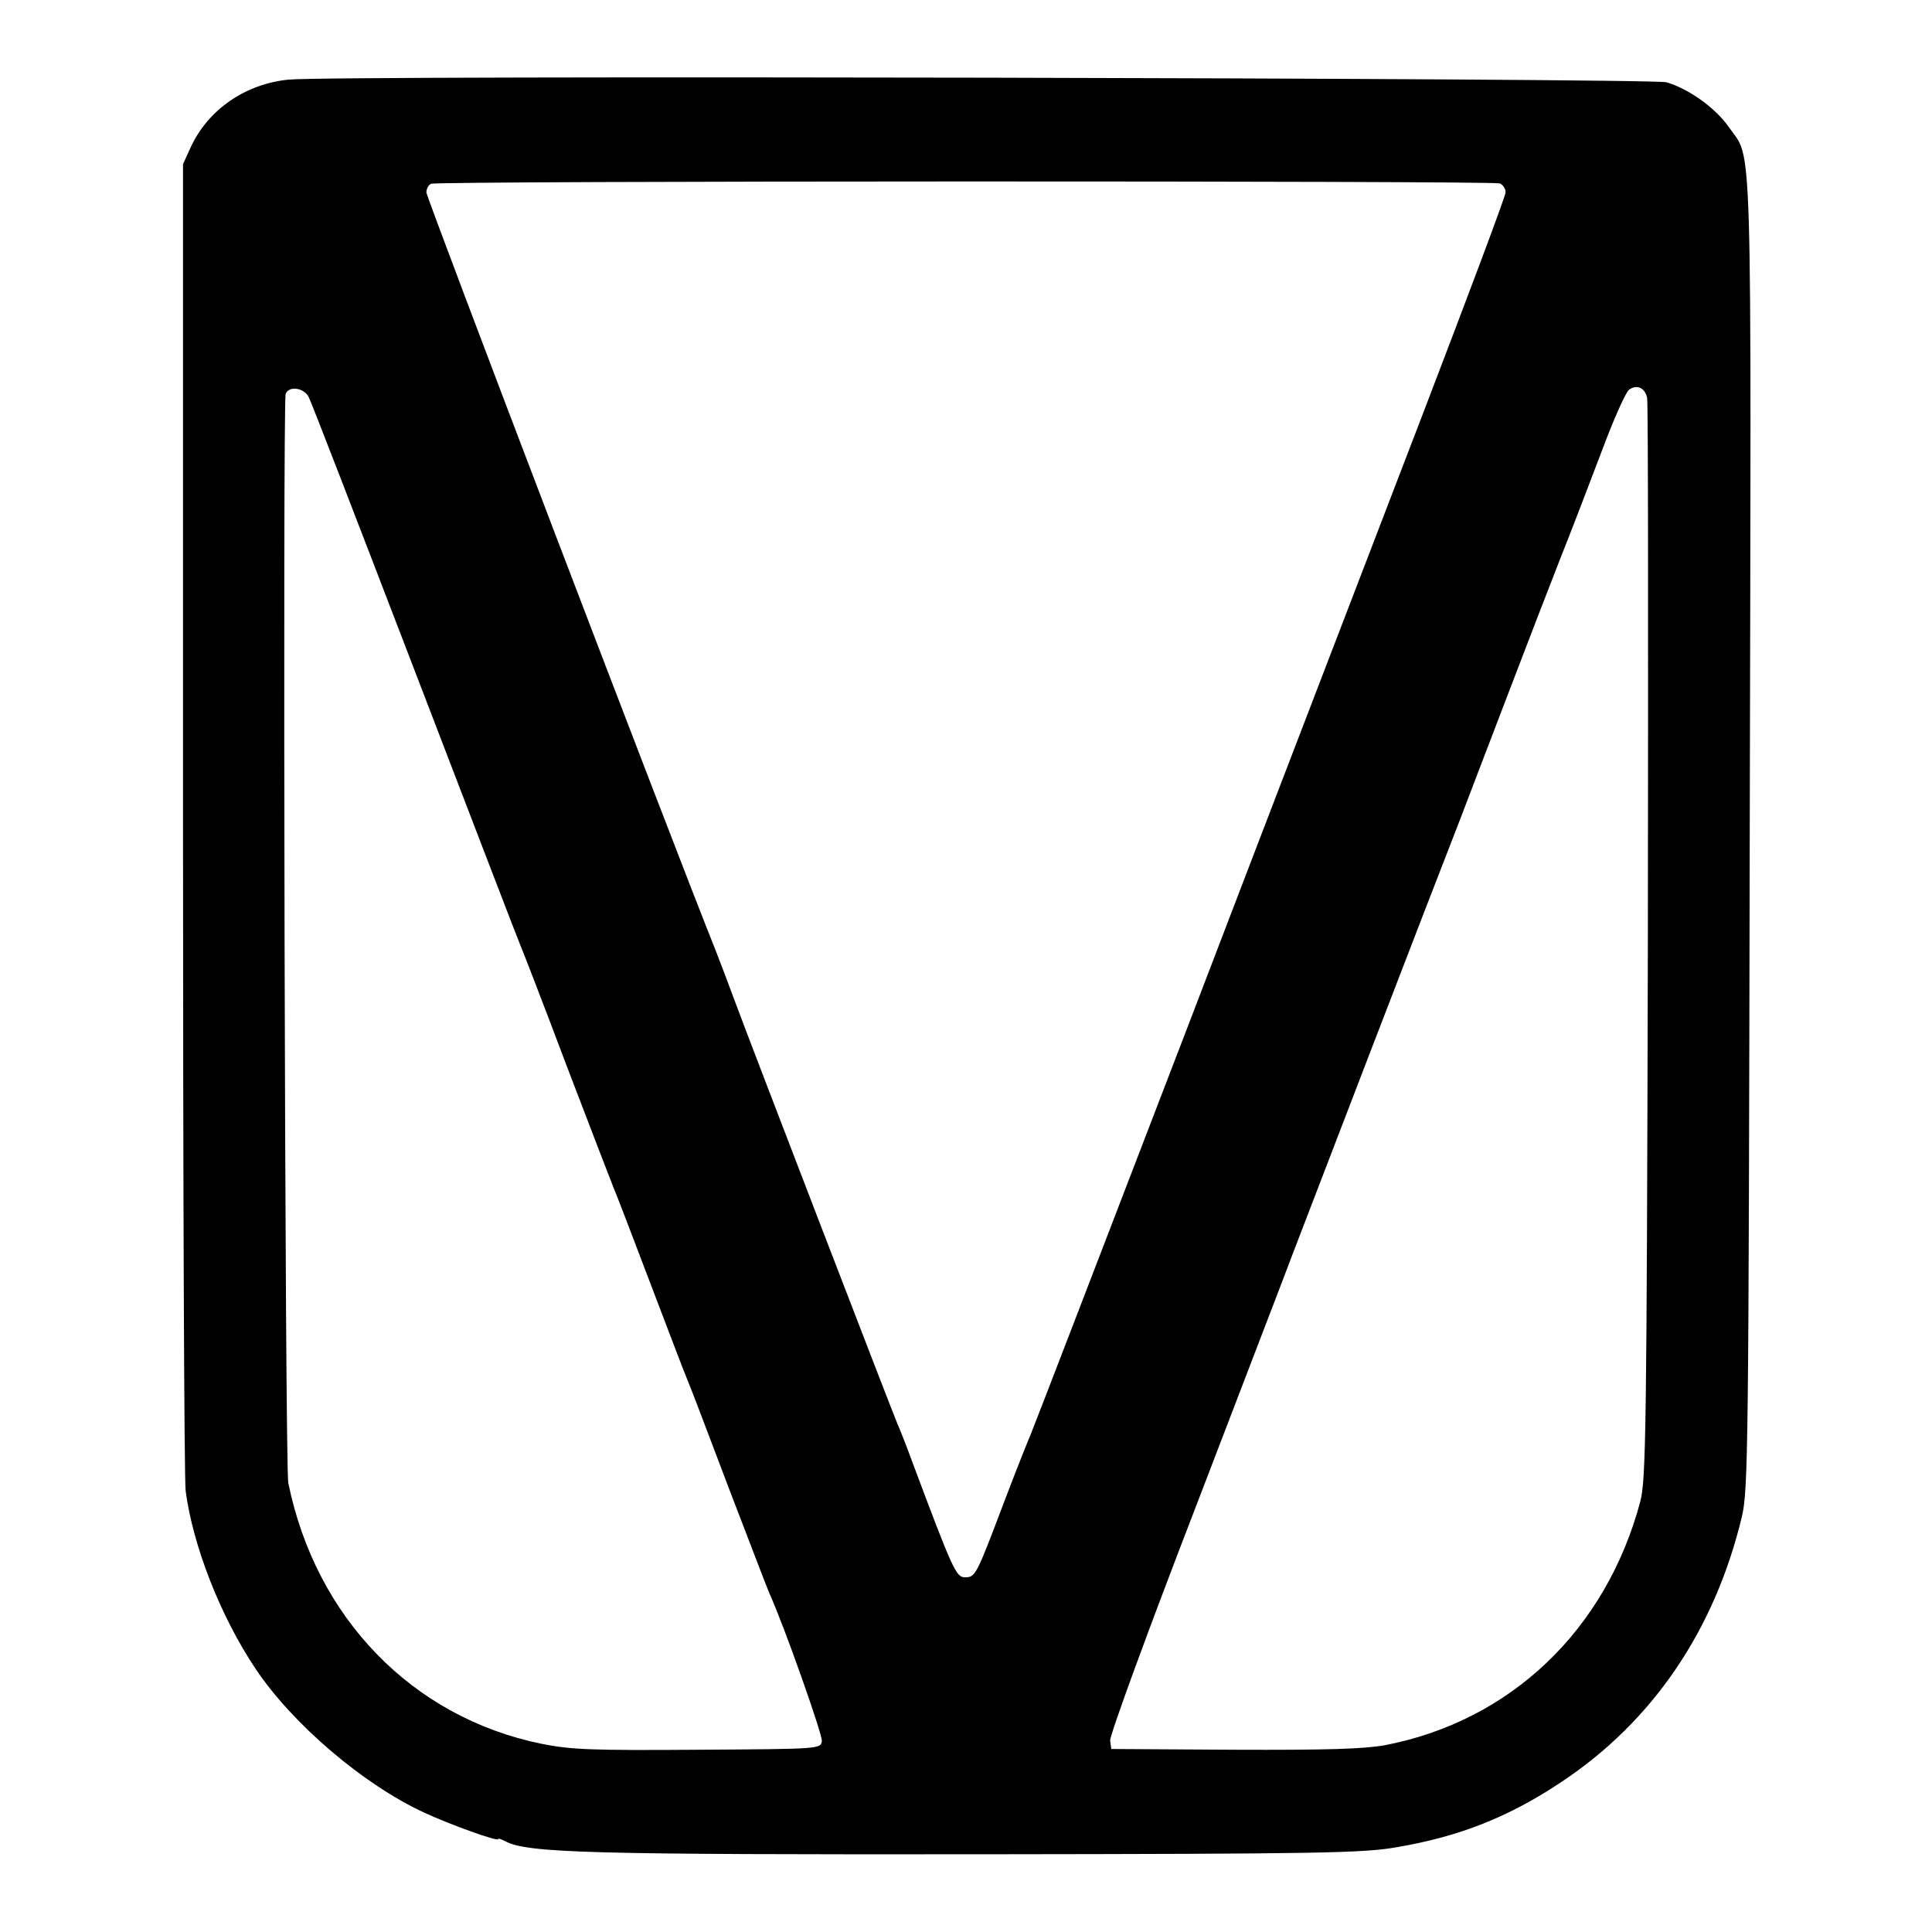 <?xml version="1.0" standalone="no"?>
<!DOCTYPE svg PUBLIC "-//W3C//DTD SVG 20010904//EN"
 "http://www.w3.org/TR/2001/REC-SVG-20010904/DTD/svg10.dtd">
<svg version="1.0" xmlns="http://www.w3.org/2000/svg"
 width="512pt" height="512pt" viewBox="0 0 512 512"
 preserveAspectRatio="xMidYMid meet">
<g transform="translate(0,512) scale(0.1,-0.1)"
fill="#000000" stroke="none">
<path d="M765 4909 c-114 -11 -213 -79 -259 -178 l-21 -46 0 -1730 c0 -952 3
-1755 7 -1786 19 -145 92 -332 185 -471 98 -147 287 -308 448 -382 69 -32 195
-77 195 -70 0 3 8 0 18 -5 59 -32 220 -36 1272 -35 890 1 1005 3 1093 19 165
28 296 80 434 172 243 161 407 403 479 703 17 71 18 179 21 1816 4 1910 8
1775 -56 1868 -35 50 -106 101 -165 118 -43 11 -3532 19 -3651 7z m3209 -275
c9 -3 16 -14 16 -24 0 -9 -99 -273 -219 -586 -120 -313 -402 -1046 -625 -1629
-224 -583 -411 -1069 -416 -1080 -5 -11 -37 -91 -70 -178 -73 -193 -75 -197
-103 -197 -23 0 -32 19 -139 305 -16 44 -34 89 -39 100 -12 27 -394 1020 -429
1115 -15 41 -39 104 -53 140 -124 310 -767 1996 -767 2010 0 10 6 21 13 23 18
8 2812 8 2831 1z m391 -568 c3 -11 3 -660 2 -1441 -3 -1296 -5 -1426 -20
-1484 -91 -341 -344 -582 -677 -646 -57 -10 -153 -13 -400 -12 l-325 2 -3 22
c-2 12 101 294 229 625 127 332 242 630 254 663 27 71 374 974 445 1155 26 69
85 222 130 340 45 118 106 276 135 350 30 75 79 203 110 285 31 83 63 155 72
162 20 15 42 6 48 -21z m-3547 2 c7 -13 133 -340 282 -728 149 -388 274 -714
279 -725 5 -11 60 -153 121 -315 62 -162 118 -308 125 -325 7 -16 52 -133 100
-260 48 -126 91 -239 96 -250 5 -11 54 -139 109 -285 56 -146 105 -274 110
-285 37 -81 140 -372 138 -389 -3 -21 -5 -21 -328 -23 -282 -2 -337 0 -416 16
-341 70 -597 333 -670 691 -9 40 -15 2865 -7 2886 8 22 48 17 61 -8z"/>
</g>
</svg>
